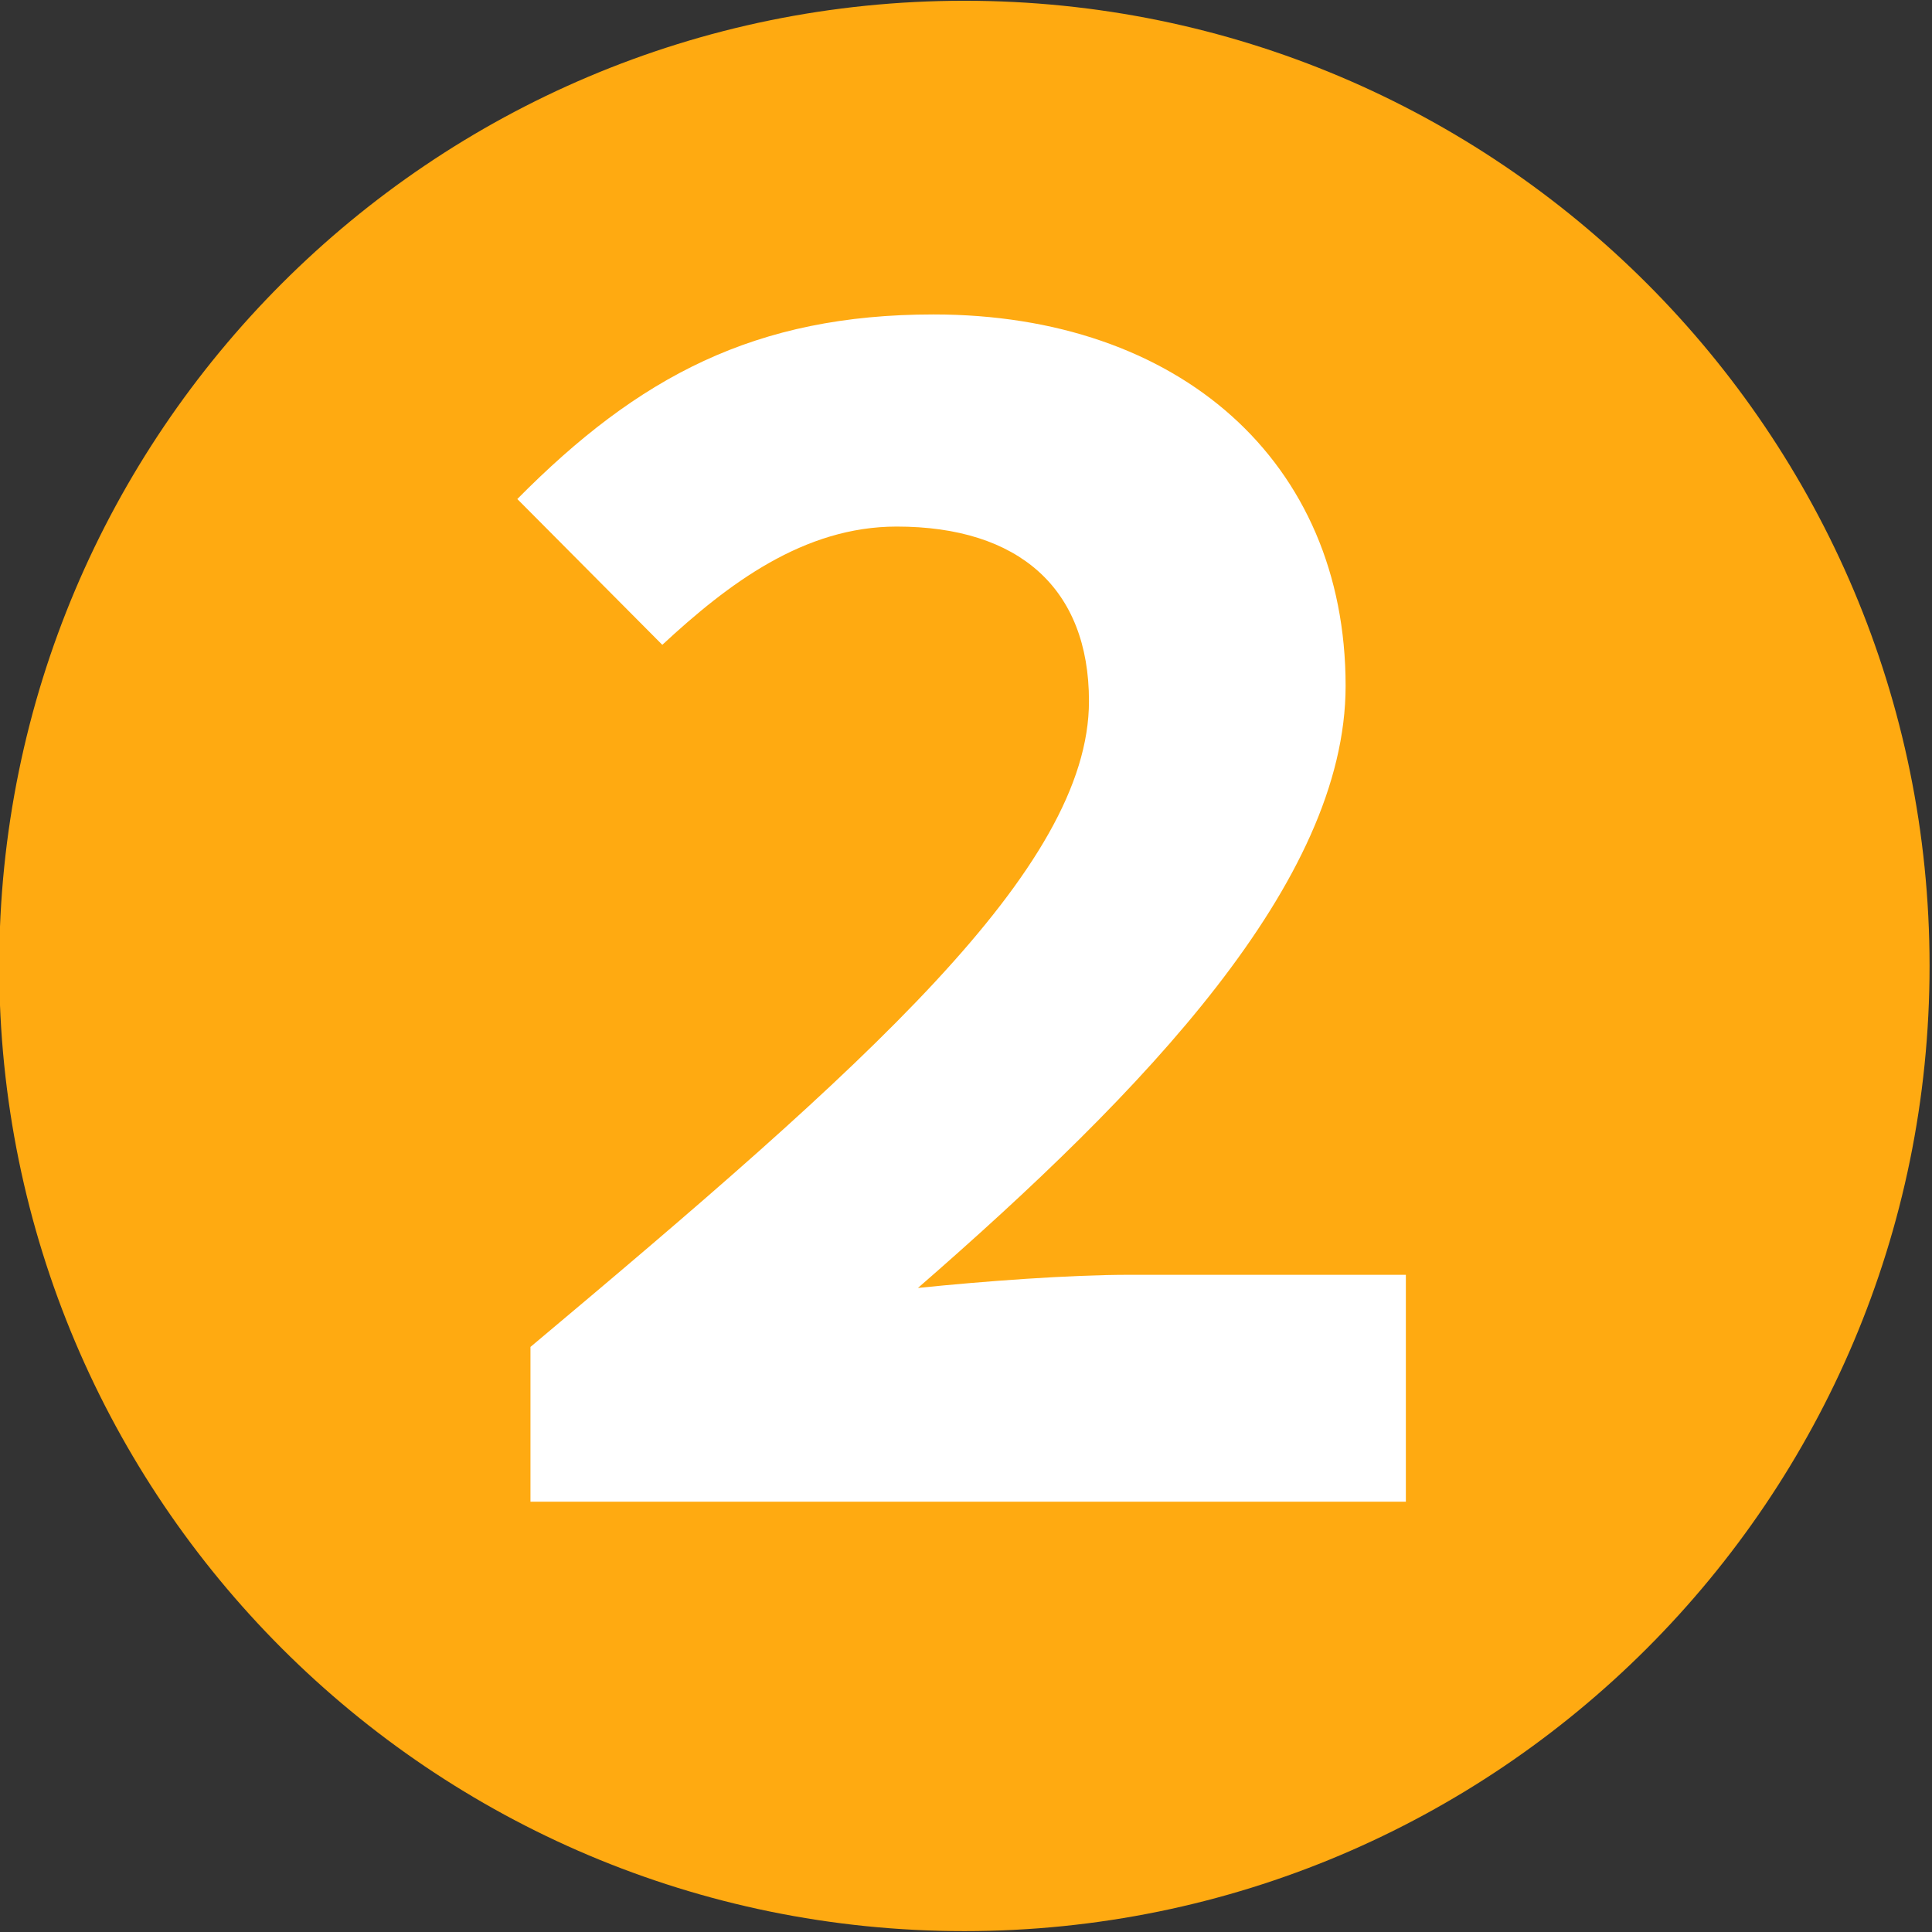 <svg xmlns:dc="http://purl.org/dc/elements/1.1/" xmlns:cc="http://creativecommons.org/ns#" xmlns:rdf="http://www.w3.org/1999/02/22-rdf-syntax-ns#" xmlns:svg="http://www.w3.org/2000/svg" xmlns="http://www.w3.org/2000/svg" xmlns:sodipodi="http://sodipodi.sourceforge.net/DTD/sodipodi-0.dtd" xmlns:inkscape="http://www.inkscape.org/namespaces/inkscape" sodipodi:docname="zwei.svg" inkscape:version="1.0 (4035a4fb49, 2020-05-01)" id="svg1047" viewBox="0 0 52.917 52.917" height="52.917mm" width="52.917mm"><rect x="0" y="0" width="52.917" height="52.917" fill="#333333" stroke="none"/><defs id="defs1041"></defs><g id="layer1" inkscape:groupmode="layer" inkscape:label="Ebene 1"><g style="stroke-width:12.493" transform="matrix(0.08,0,0,0.08,3.8416461e-6,-1.2159063e-6)" id="g1665"><g style="fill:#ffaa11;fill-opacity:1;stroke-width:12.493" transform="matrix(0.096,0,0,-0.096,-904.173,859.717)" id="g22"><path id="path24" style="fill:#ffaa11;fill-opacity:1;fill-rule:nonzero;stroke:none;stroke-width:12.493" d="m 16300,5510.49 c 0,-1901.08 -1541.1,-3442.18 -3442.2,-3442.18 -1901.1,0 -3442.17,1541.1 -3442.17,3442.18 0,1901.07 1541.07,3442.2 3442.17,3442.2 1901.1,0 3442.2,-1541.13 3442.2,-3442.2"></path></g><g style="stroke-width:12.493" transform="matrix(0.085,0,0,-0.085,-904.173,859.717)" id="g26"><path id="path28" style="fill:#ffffff;fill-opacity:1;fill-rule:nonzero;stroke:none;stroke-width:12.493" d="m 12774,4689.01 c 1345.6,1128.88 2249.6,1924.55 2249.6,2601.24 0,454.18 -282.5,703.1 -774.5,703.1 -374.1,0 -678.4,-229.93 -944.1,-476.32 l -584,587.26 c 487.3,492.6 958.2,743.48 1676.6,743.48 988.6,0 1659.7,-591.57 1659.7,-1495.95 0,-790.82 -812.1,-1632.89 -1722.6,-2425.21 268.9,27.49 609.2,52.95 852.7,52.95 H 16300 v -913.92 h -3526 v 623.37"></path></g></g></g></svg>